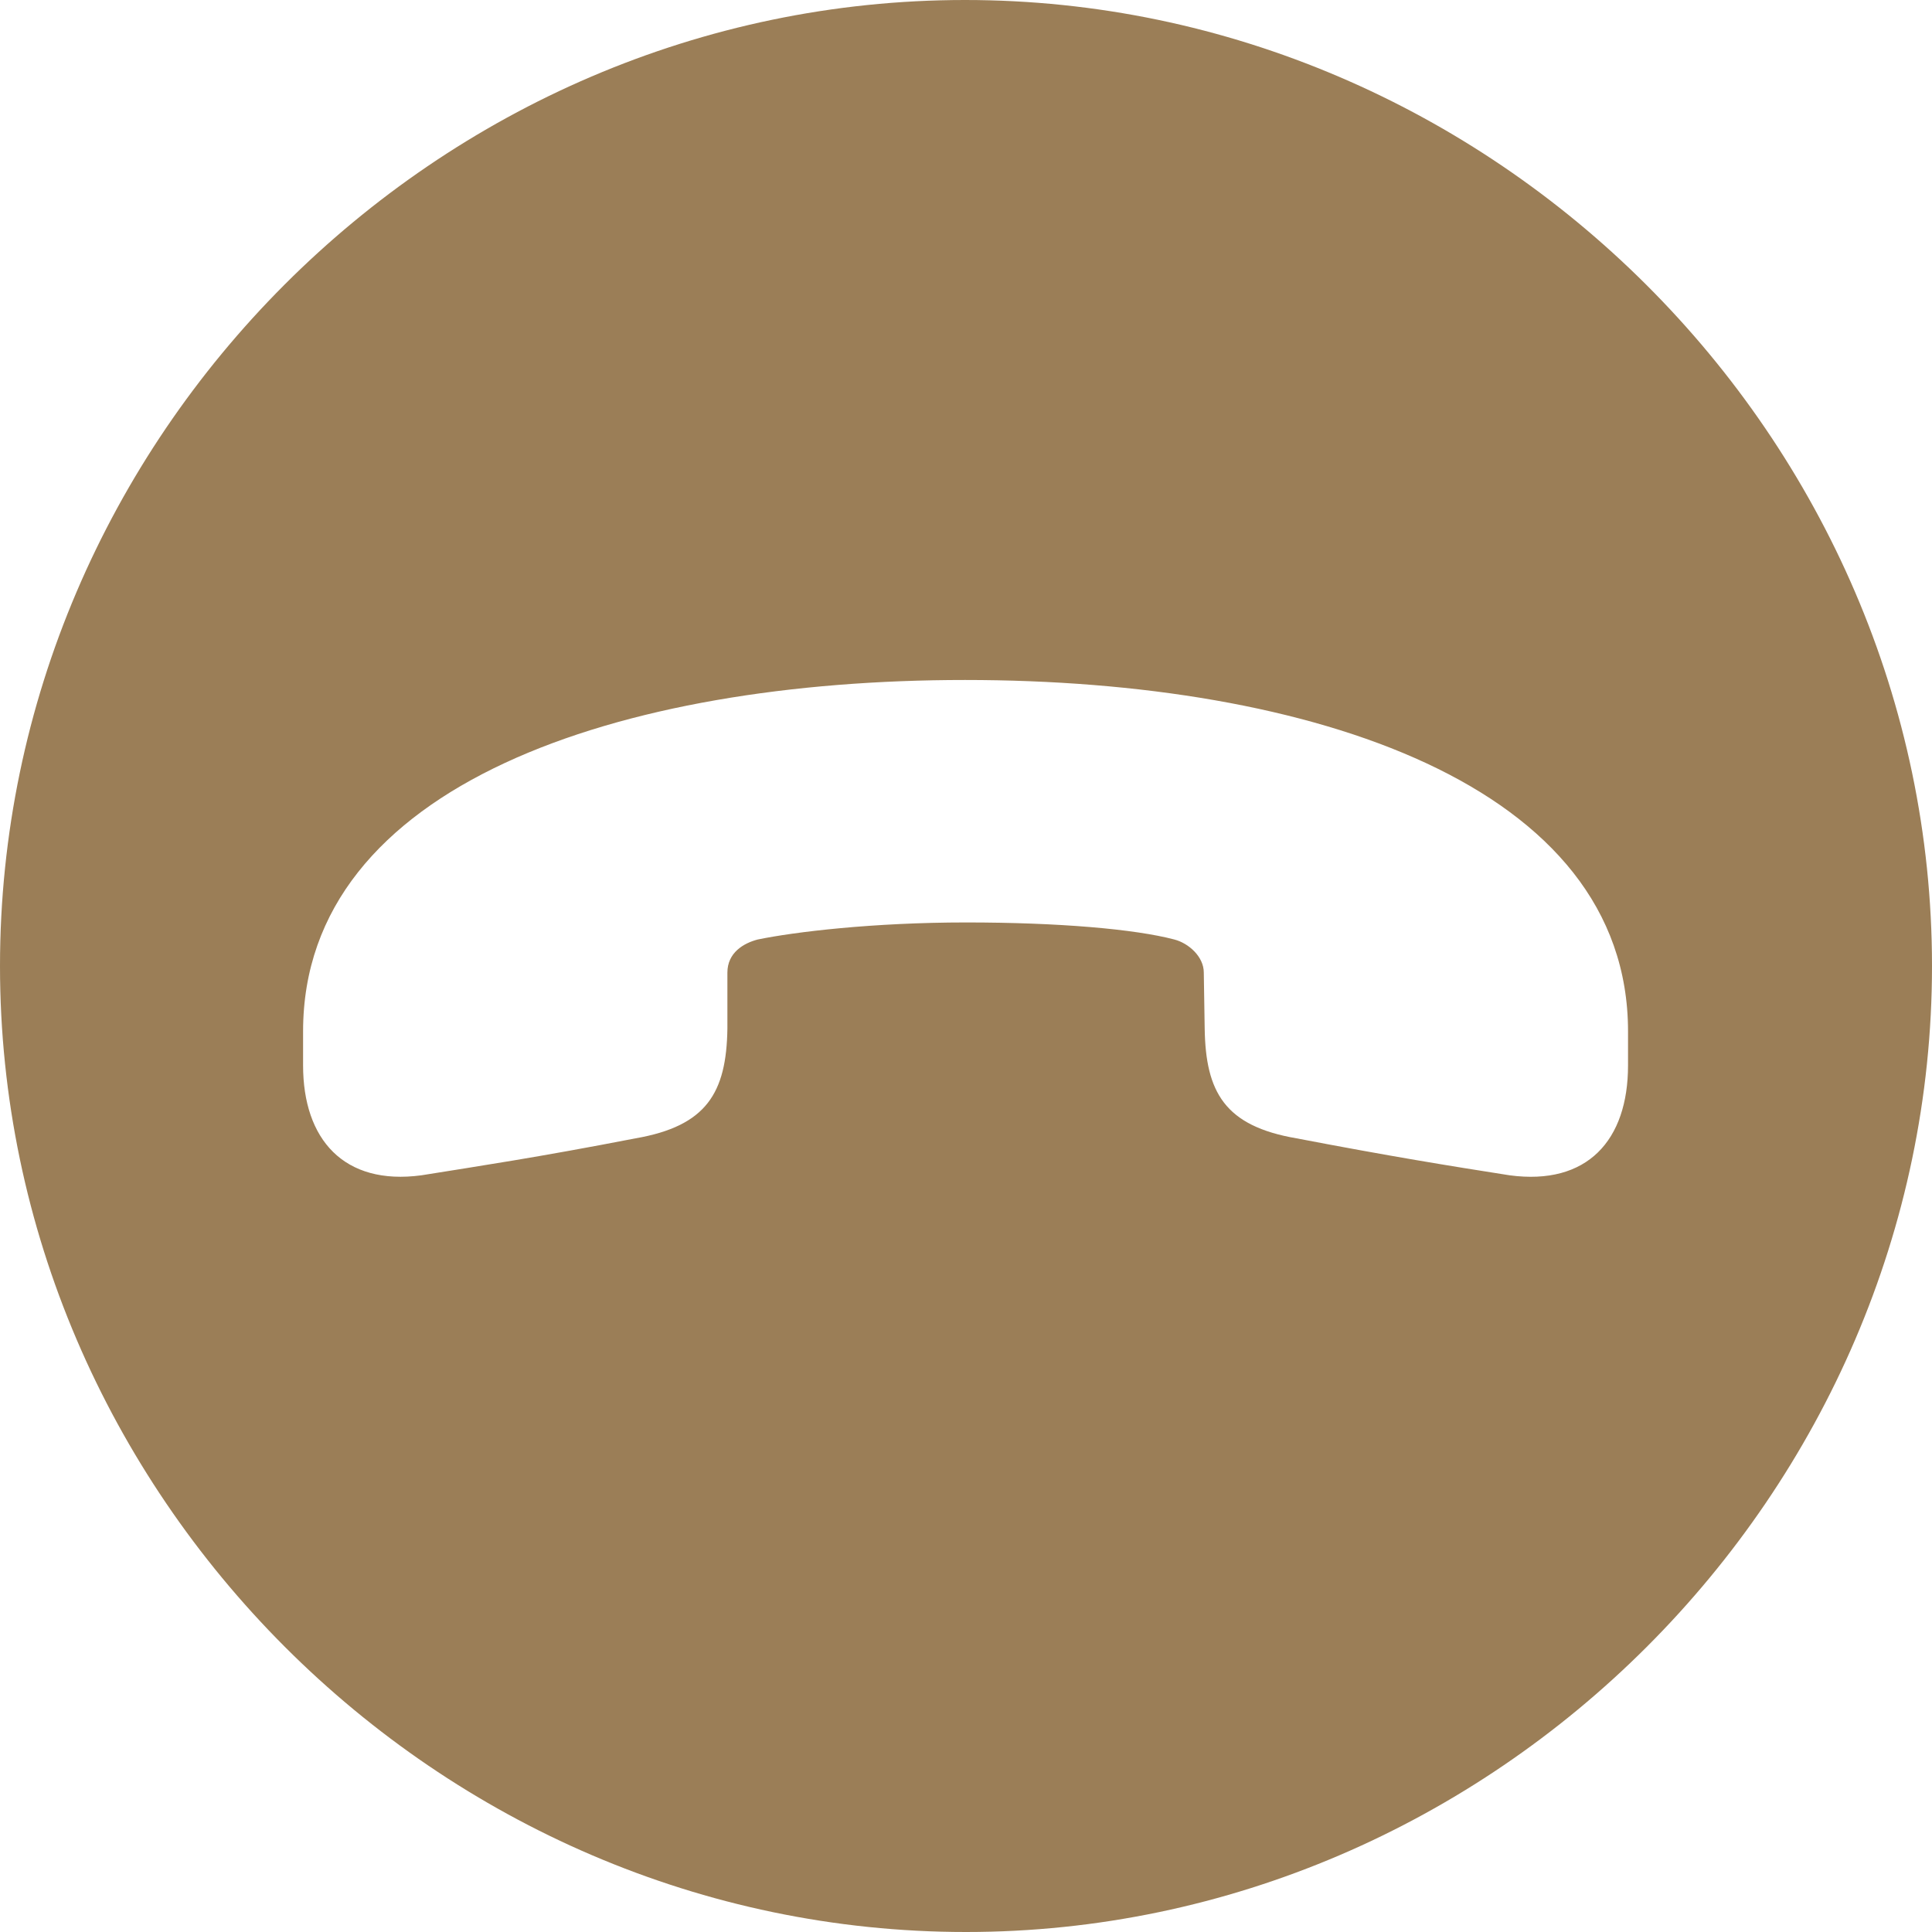 <svg width="24" height="24" viewBox="0 0 24 24" fill="none" xmlns="http://www.w3.org/2000/svg">
<path d="M12 24C18.553 24 24 18.553 24 12C24 5.435 18.541 0 11.988 0C5.424 0 0 5.435 0 12C0 18.553 5.435 24 12 24ZM11.989 8.447C16.295 8.447 20.224 9.753 20.224 12.812V13.235C20.224 14.165 19.718 14.73 18.753 14.6C18 14.482 17.271 14.364 16.107 14.141C15.212 13.988 14.977 13.565 14.965 12.776L14.954 12.082C14.954 11.883 14.765 11.717 14.589 11.671C14.095 11.541 13.153 11.459 12.001 11.459C10.848 11.459 9.871 11.576 9.412 11.671C9.236 11.717 9.036 11.835 9.036 12.082V12.777C9.024 13.577 8.777 13.988 7.894 14.141C6.683 14.376 5.965 14.483 5.235 14.6C4.271 14.73 3.765 14.153 3.765 13.235V12.812C3.765 9.741 7.707 8.447 11.989 8.447Z" fill="#9B7E57"/>
</svg>
